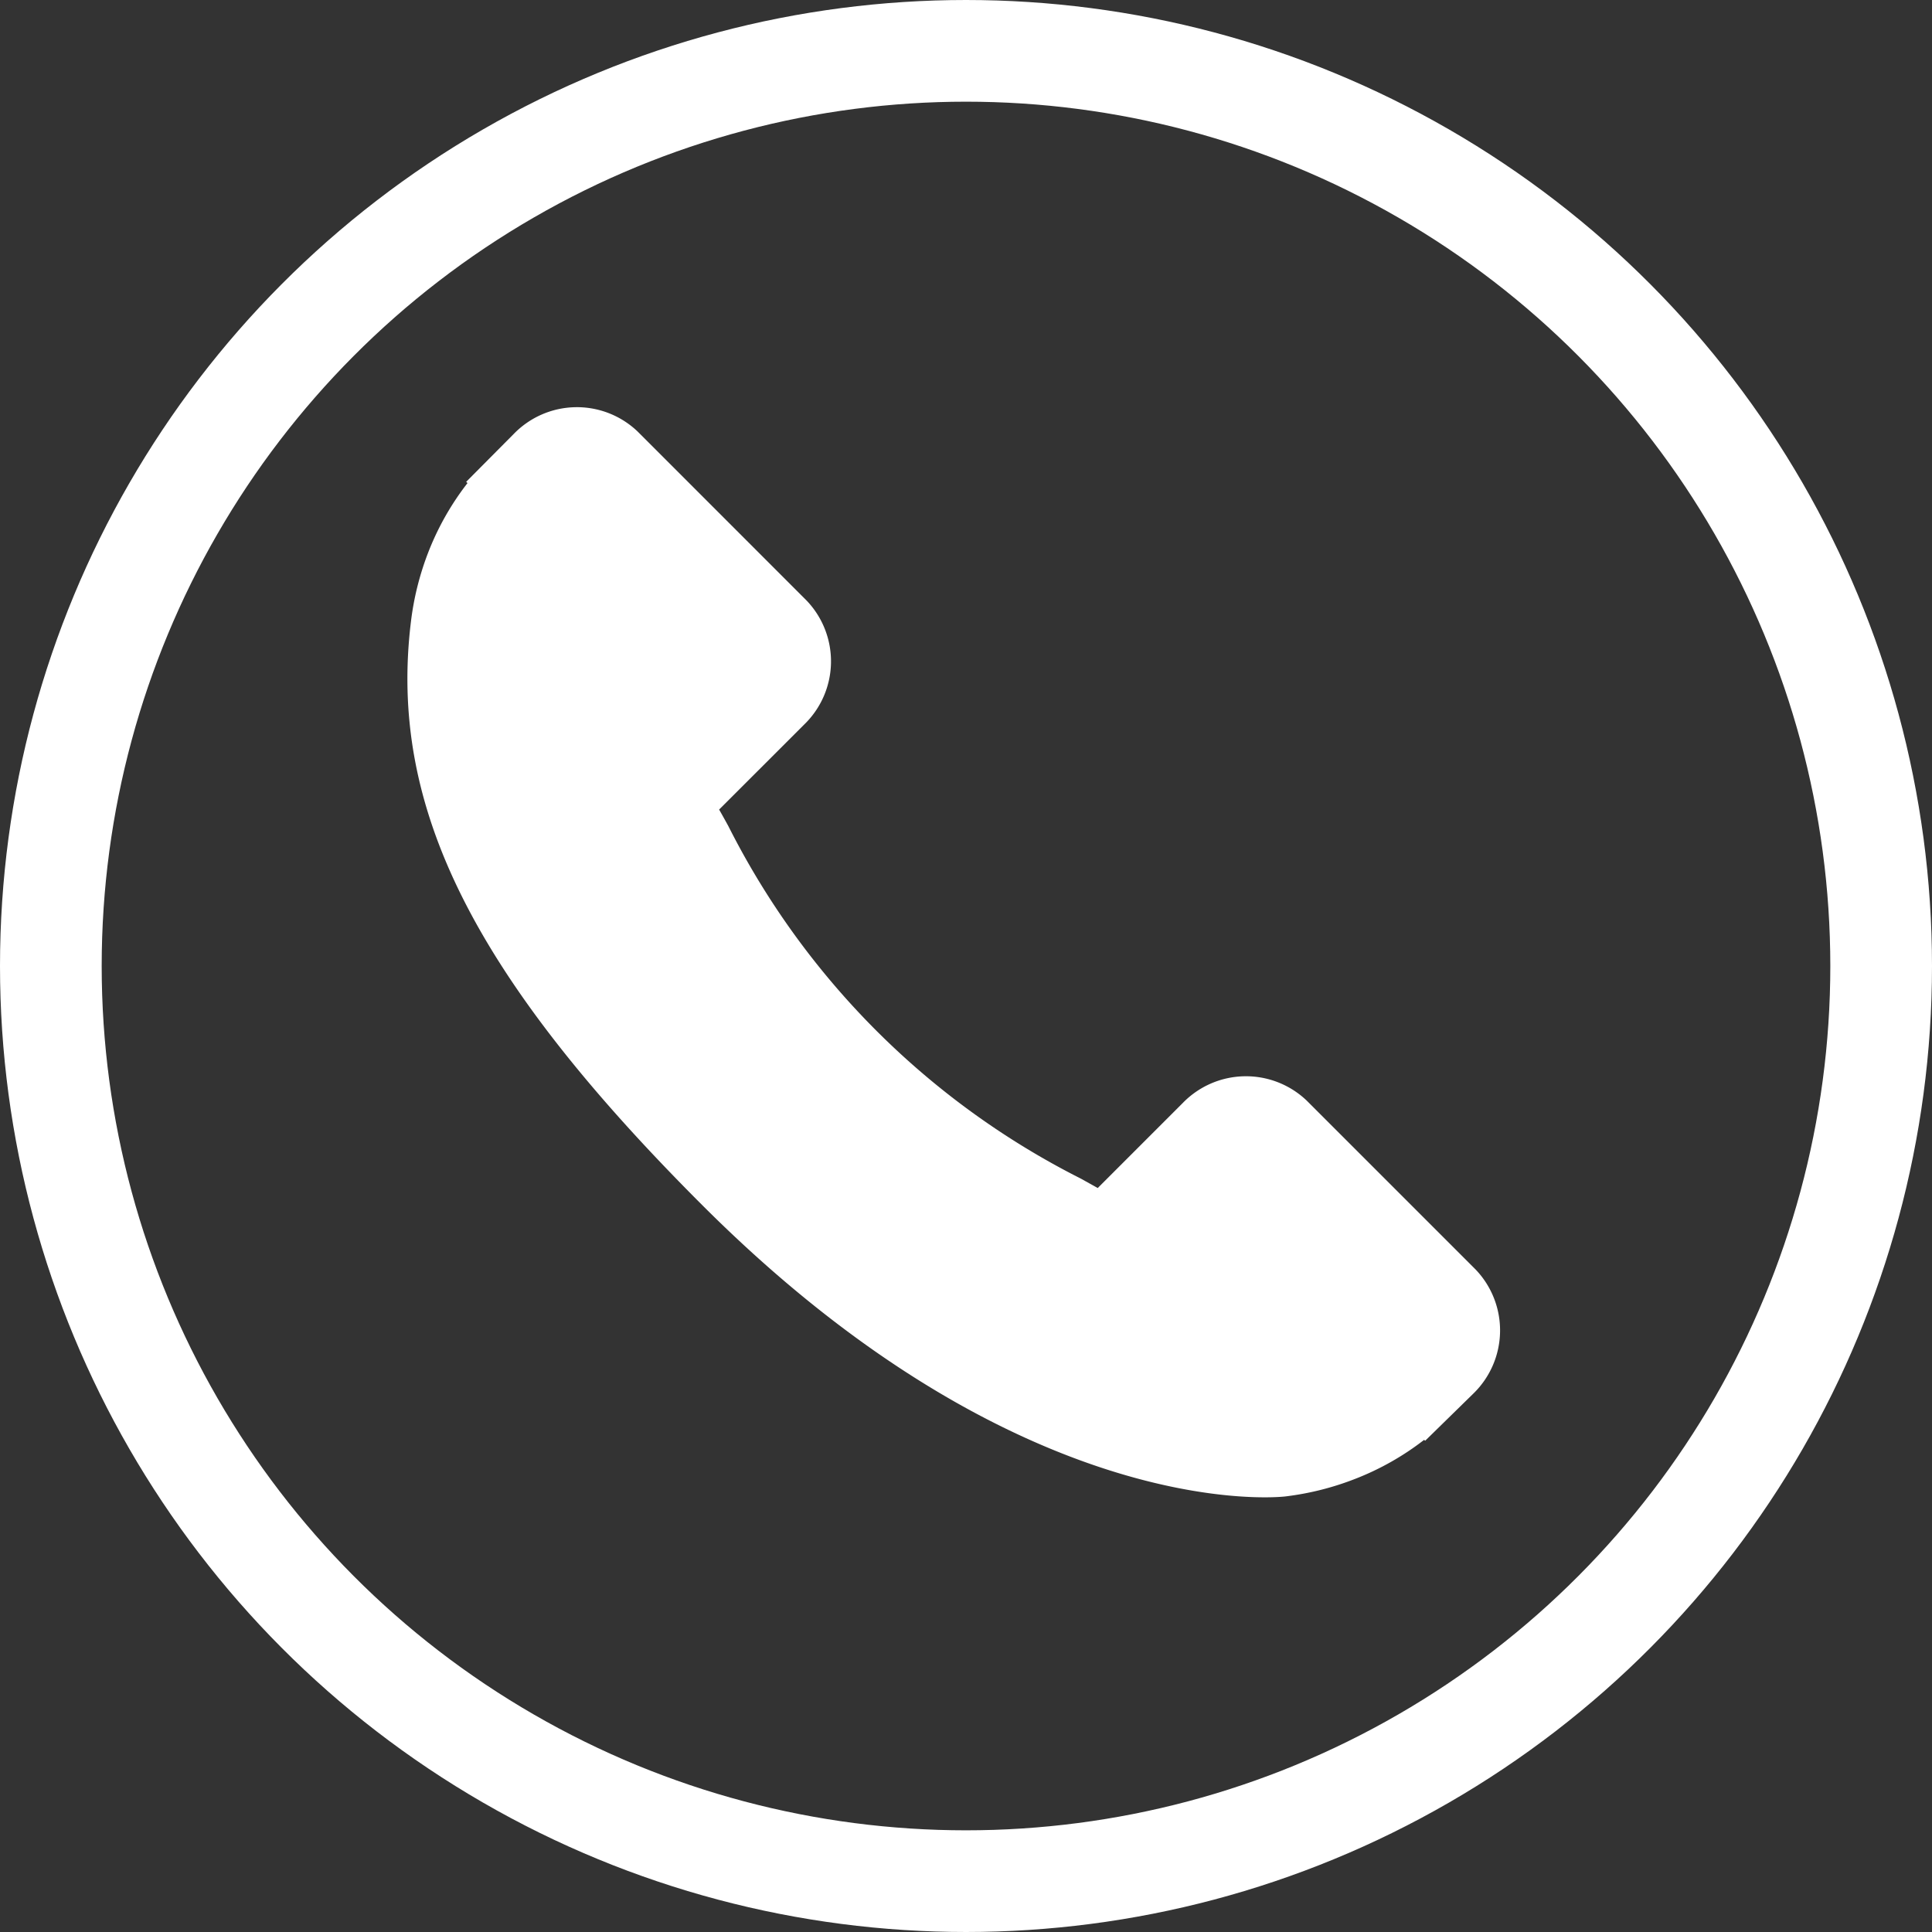 <?xml version="1.0" encoding="UTF-8" standalone="no"?><svg xmlns="http://www.w3.org/2000/svg" width="38" height="38" viewBox="0 0 38 38"><rect x="0" y="0" width="38" height="38" fill="#333333" stroke="none"/><defs><style>.a{fill:#fff;}.b,.d{fill:none;}.b{stroke:#fff;stroke-width:2px;}.c{stroke:none;}</style></defs><g transform="translate(-713 -1900)"><g transform="translate(472.083 1786.224)"><path class="a" d="M269.939,138.744l-3.319-3.319a1.731,1.731,0,0,0-2.44.046l-1.672,1.672-.33-.184a15.672,15.672,0,0,1-6.937-6.938c-.062-.112-.121-.22-.18-.322l1.122-1.121.552-.552a1.729,1.729,0,0,0,.045-2.44l-3.319-3.32a1.729,1.729,0,0,0-2.44.046l-.935.941.026.025a5.409,5.409,0,0,0-.771,1.36,5.637,5.637,0,0,0-.343,1.379c-.438,3.633,1.222,6.954,5.728,11.459,6.228,6.228,11.248,5.757,11.464,5.734a5.608,5.608,0,0,0,1.383-.347,5.391,5.391,0,0,0,1.355-.767l.02.018.948-.928A1.732,1.732,0,0,0,269.939,138.744Z" transform="translate(0)"/></g><g class="b" transform="translate(713 1900)"><circle class="c" cx="19" cy="19" r="19"/><circle class="d" cx="19" cy="19" r="18"/></g></g></svg>